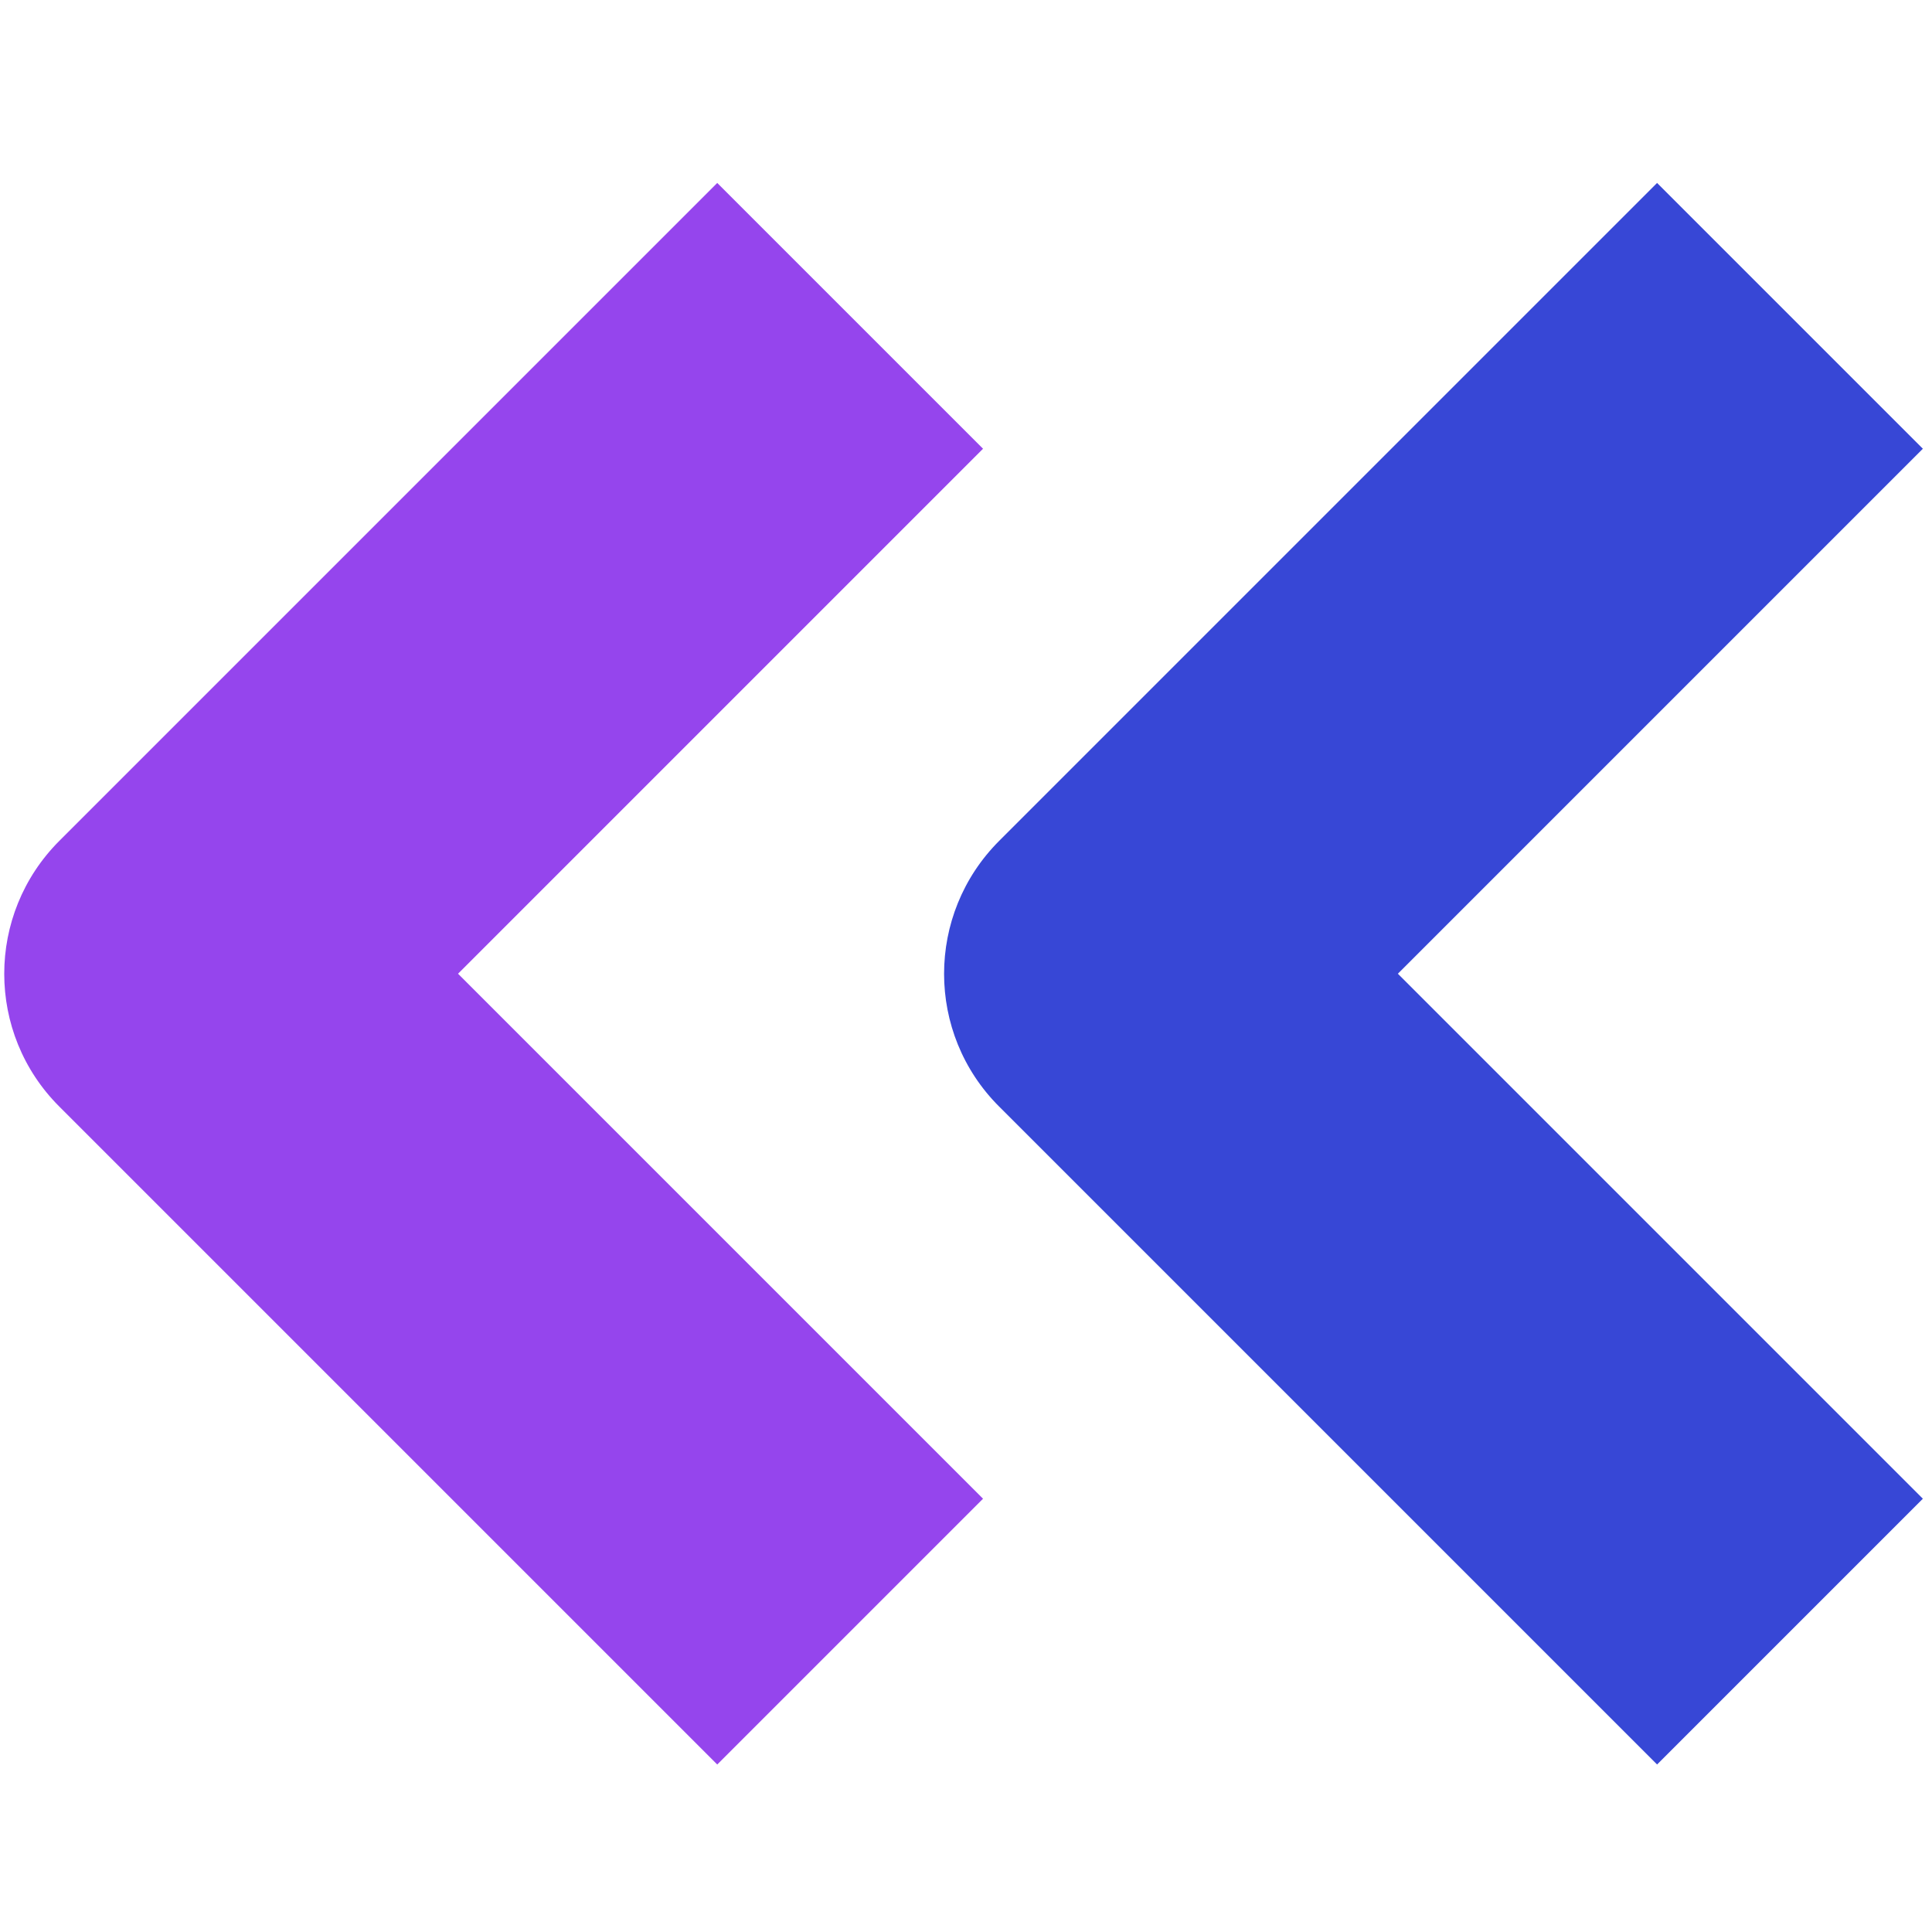 <?xml version="1.0" encoding="UTF-8" standalone="no"?>
<svg
   fill="none"
   height="24"
   viewBox="0 0 24 24"
   width="24"
   version="1.1"
   id="svg2"
   sodipodi:docname="double-left-arrow.svg"
   inkscape:version="1.4 (e7c3feb100, 2024-10-09)"
   xmlns:inkscape="http://www.inkscape.org/namespaces/inkscape"
   xmlns:sodipodi="http://sodipodi.sourceforge.net/DTD/sodipodi-0.dtd"
   xmlns="http://www.w3.org/2000/svg"
   xmlns:svg="http://www.w3.org/2000/svg">
  <defs
     id="defs2" />
  <sodipodi:namedview
     id="namedview2"
     pagecolor="#505050"
     bordercolor="#eeeeee"
     borderopacity="1"
     inkscape:showpageshadow="0"
     inkscape:pageopacity="0"
     inkscape:pagecheckerboard="0"
     inkscape:deskcolor="#505050"
     inkscape:zoom="23.658614"
     inkscape:cx="9.1510008"
     inkscape:cy="13.715934"
     inkscape:window-width="1920"
     inkscape:window-height="1013"
     inkscape:window-x="0"
     inkscape:window-y="0"
     inkscape:window-maximized="1"
     inkscape:current-layer="svg2" />
  <g
     clip-rule="evenodd"
     fill-rule="evenodd"
     id="g2"
     transform="matrix(2.335,0,0,2.335,-15.708,-15.924)">
    <path
       d="M 9.164,12 11.957,9.207 10.543,7.793 7.043,11.293 c -0.391,0.391 -0.391,1.024 0,1.414 l 3.5,3.5 1.414,-1.414 z"
       fill="#9545ed"
       id="path1" />
    <path
       d="m 14.164,12 2.793,-2.793 -1.414,-1.414 -3.5,3.5 c -0.391,0.391 -0.391,1.024 0,1.414 l 3.5,3.5 1.414,-1.414 z"
       fill="#3747d6"
       id="path2" />
  </g>
</svg>
